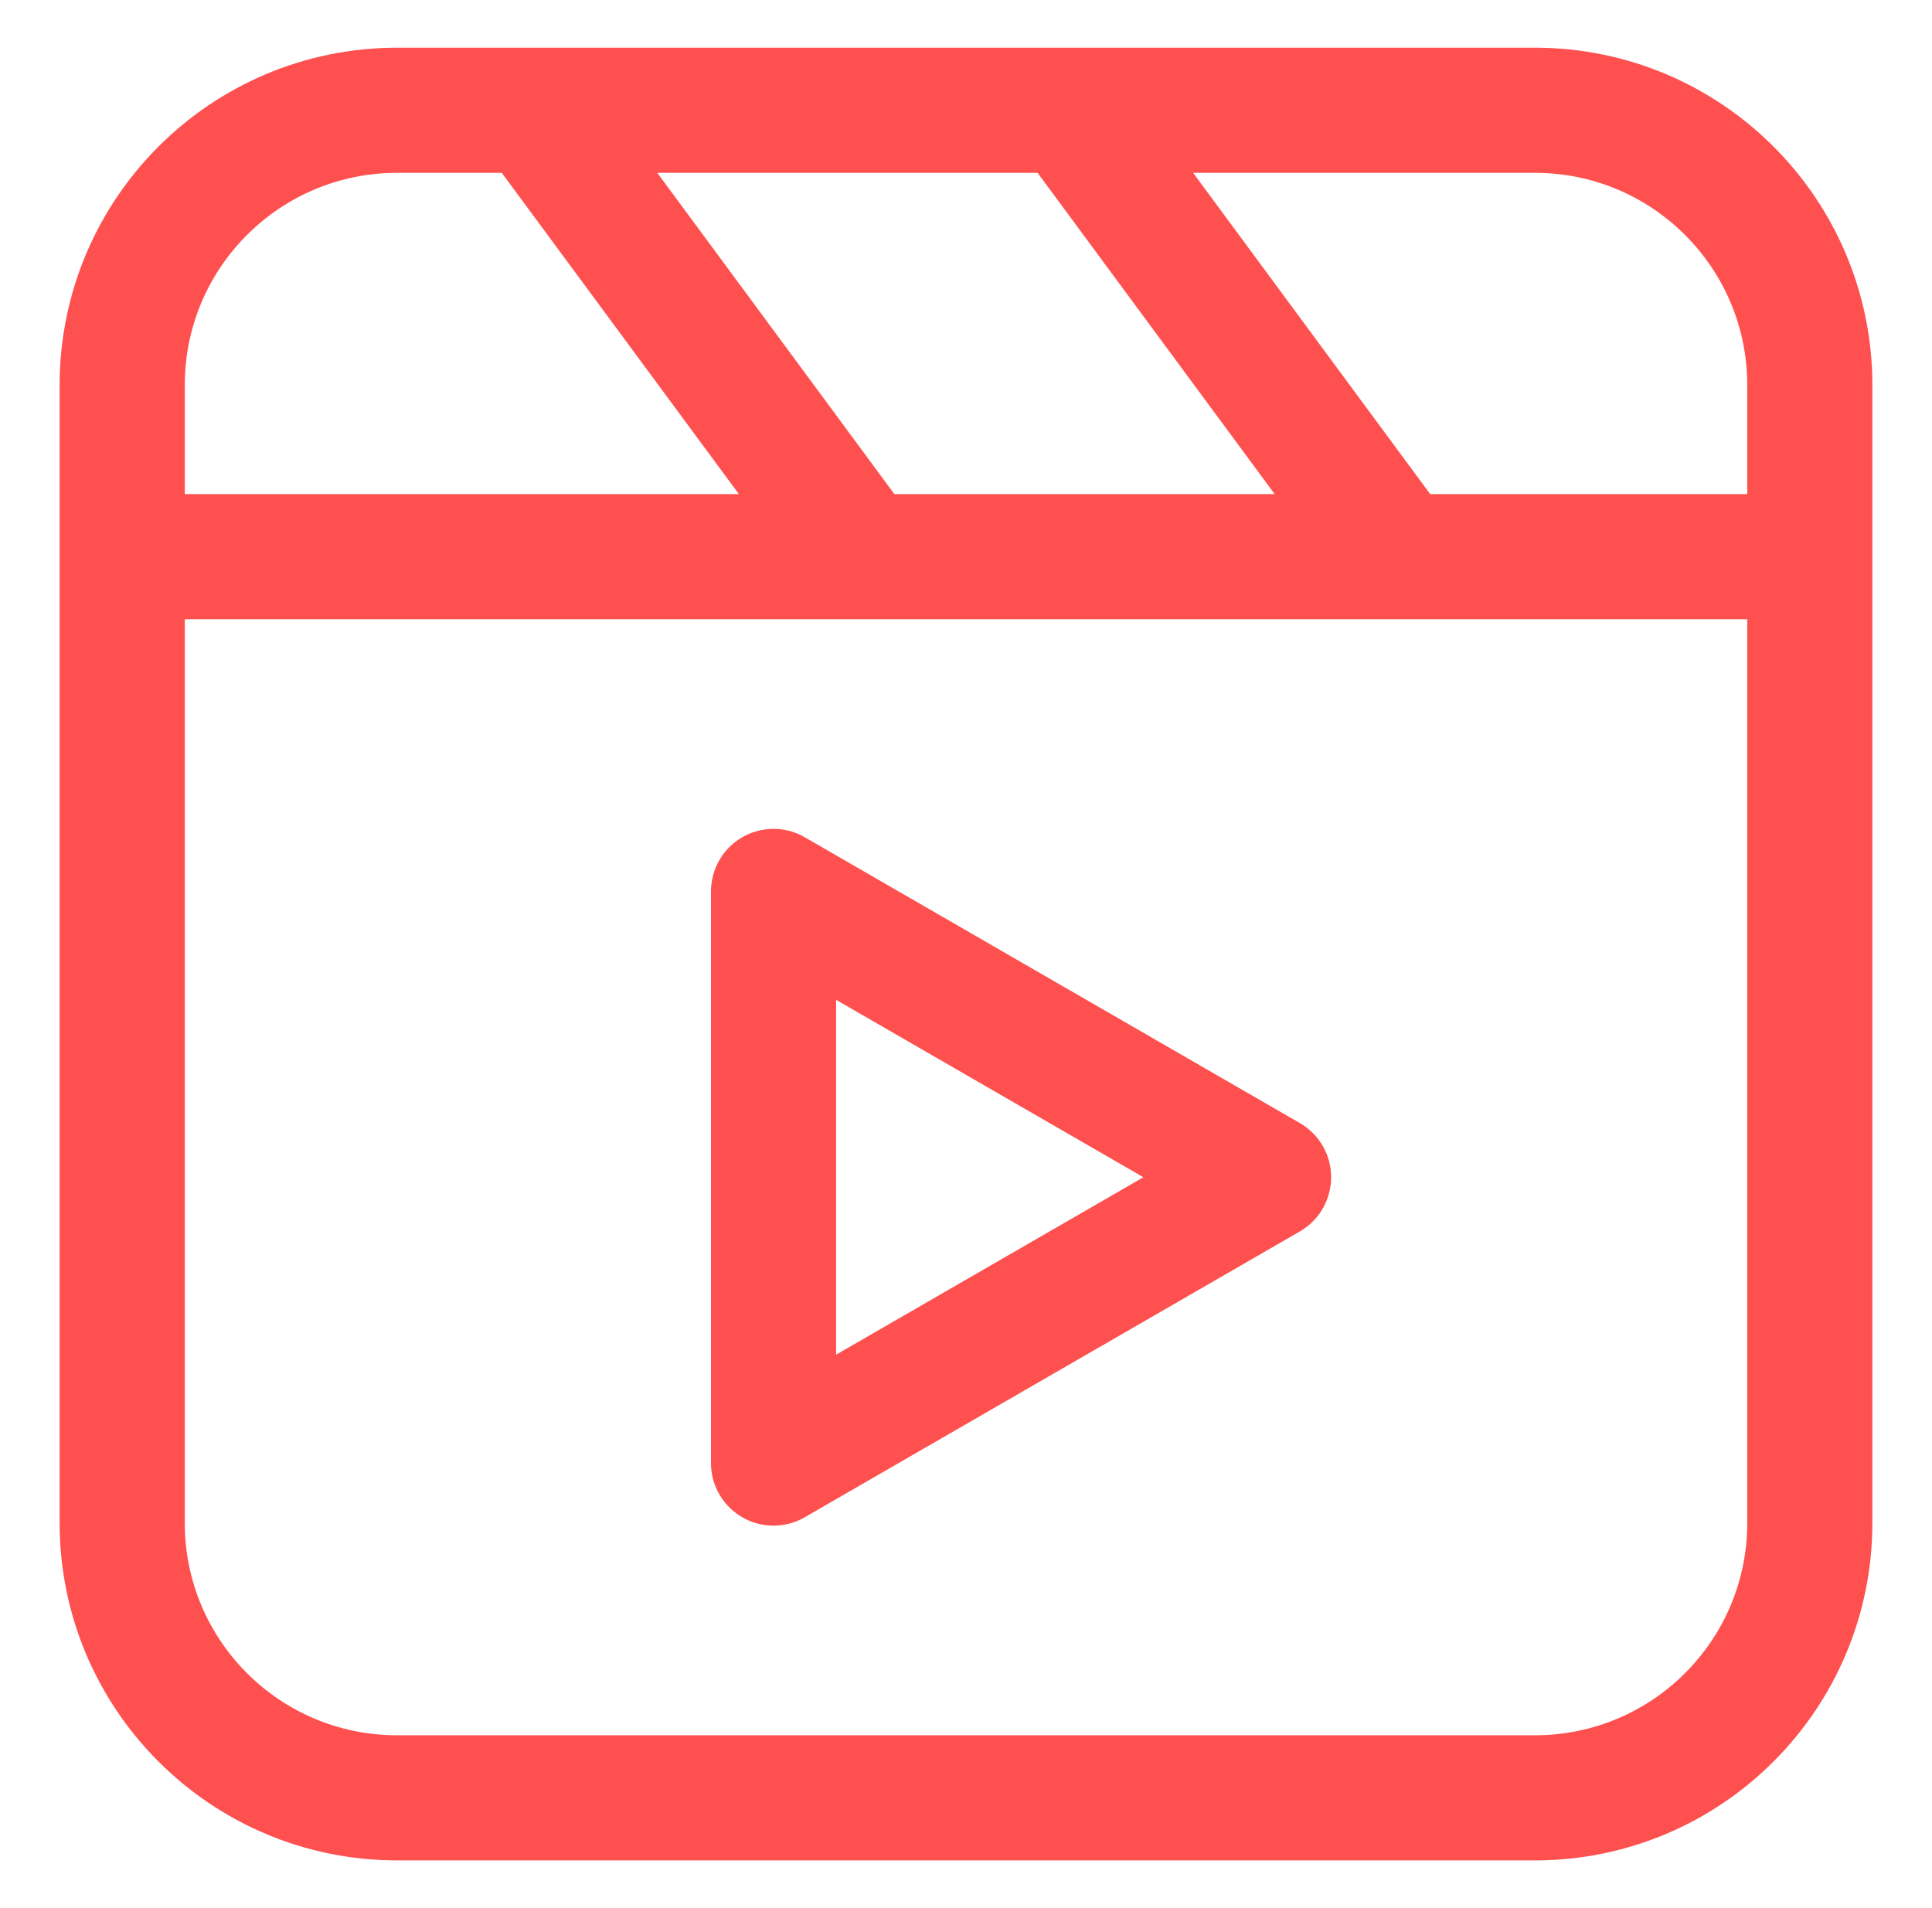 <svg width="81" height="80" viewBox="0 0 81 80" fill="none" xmlns="http://www.w3.org/2000/svg">
<path d="M64.366 2H16.634C8.832 2.009 2.509 8.332 2.5 16.134V63.866C2.509 71.668 8.832 77.991 16.634 78H64.366C72.168 77.991 78.491 71.668 78.5 63.866V16.134C78.491 8.332 72.168 2.009 64.366 2ZM73.254 16.134V20.717H59.962L50.022 7.247H64.366C69.272 7.252 73.248 11.228 73.254 16.134ZM43.502 7.247L53.442 20.717H37.498L27.558 7.247H43.502ZM7.747 16.134C7.752 11.228 11.728 7.252 16.634 7.247H21.038L30.978 20.717H7.747V16.134ZM64.366 72.754H16.634C11.728 72.748 7.752 68.772 7.747 63.866V25.963H73.254V63.866C73.248 68.772 69.272 72.748 64.366 72.754Z" fill="#FF5050"/>
<path d="M54.496 47.086L33.742 35.104C32.488 34.38 30.884 34.809 30.159 36.064C29.929 36.463 29.808 36.915 29.808 37.376V61.34C29.808 62.789 30.982 63.964 32.431 63.964C32.891 63.964 33.344 63.843 33.742 63.612L54.496 51.63C55.751 50.905 56.181 49.301 55.457 48.046C55.226 47.647 54.895 47.316 54.496 47.086ZM35.054 56.797V41.919L47.938 49.358L35.054 56.797Z" fill="#FF5050"/>
</svg>
